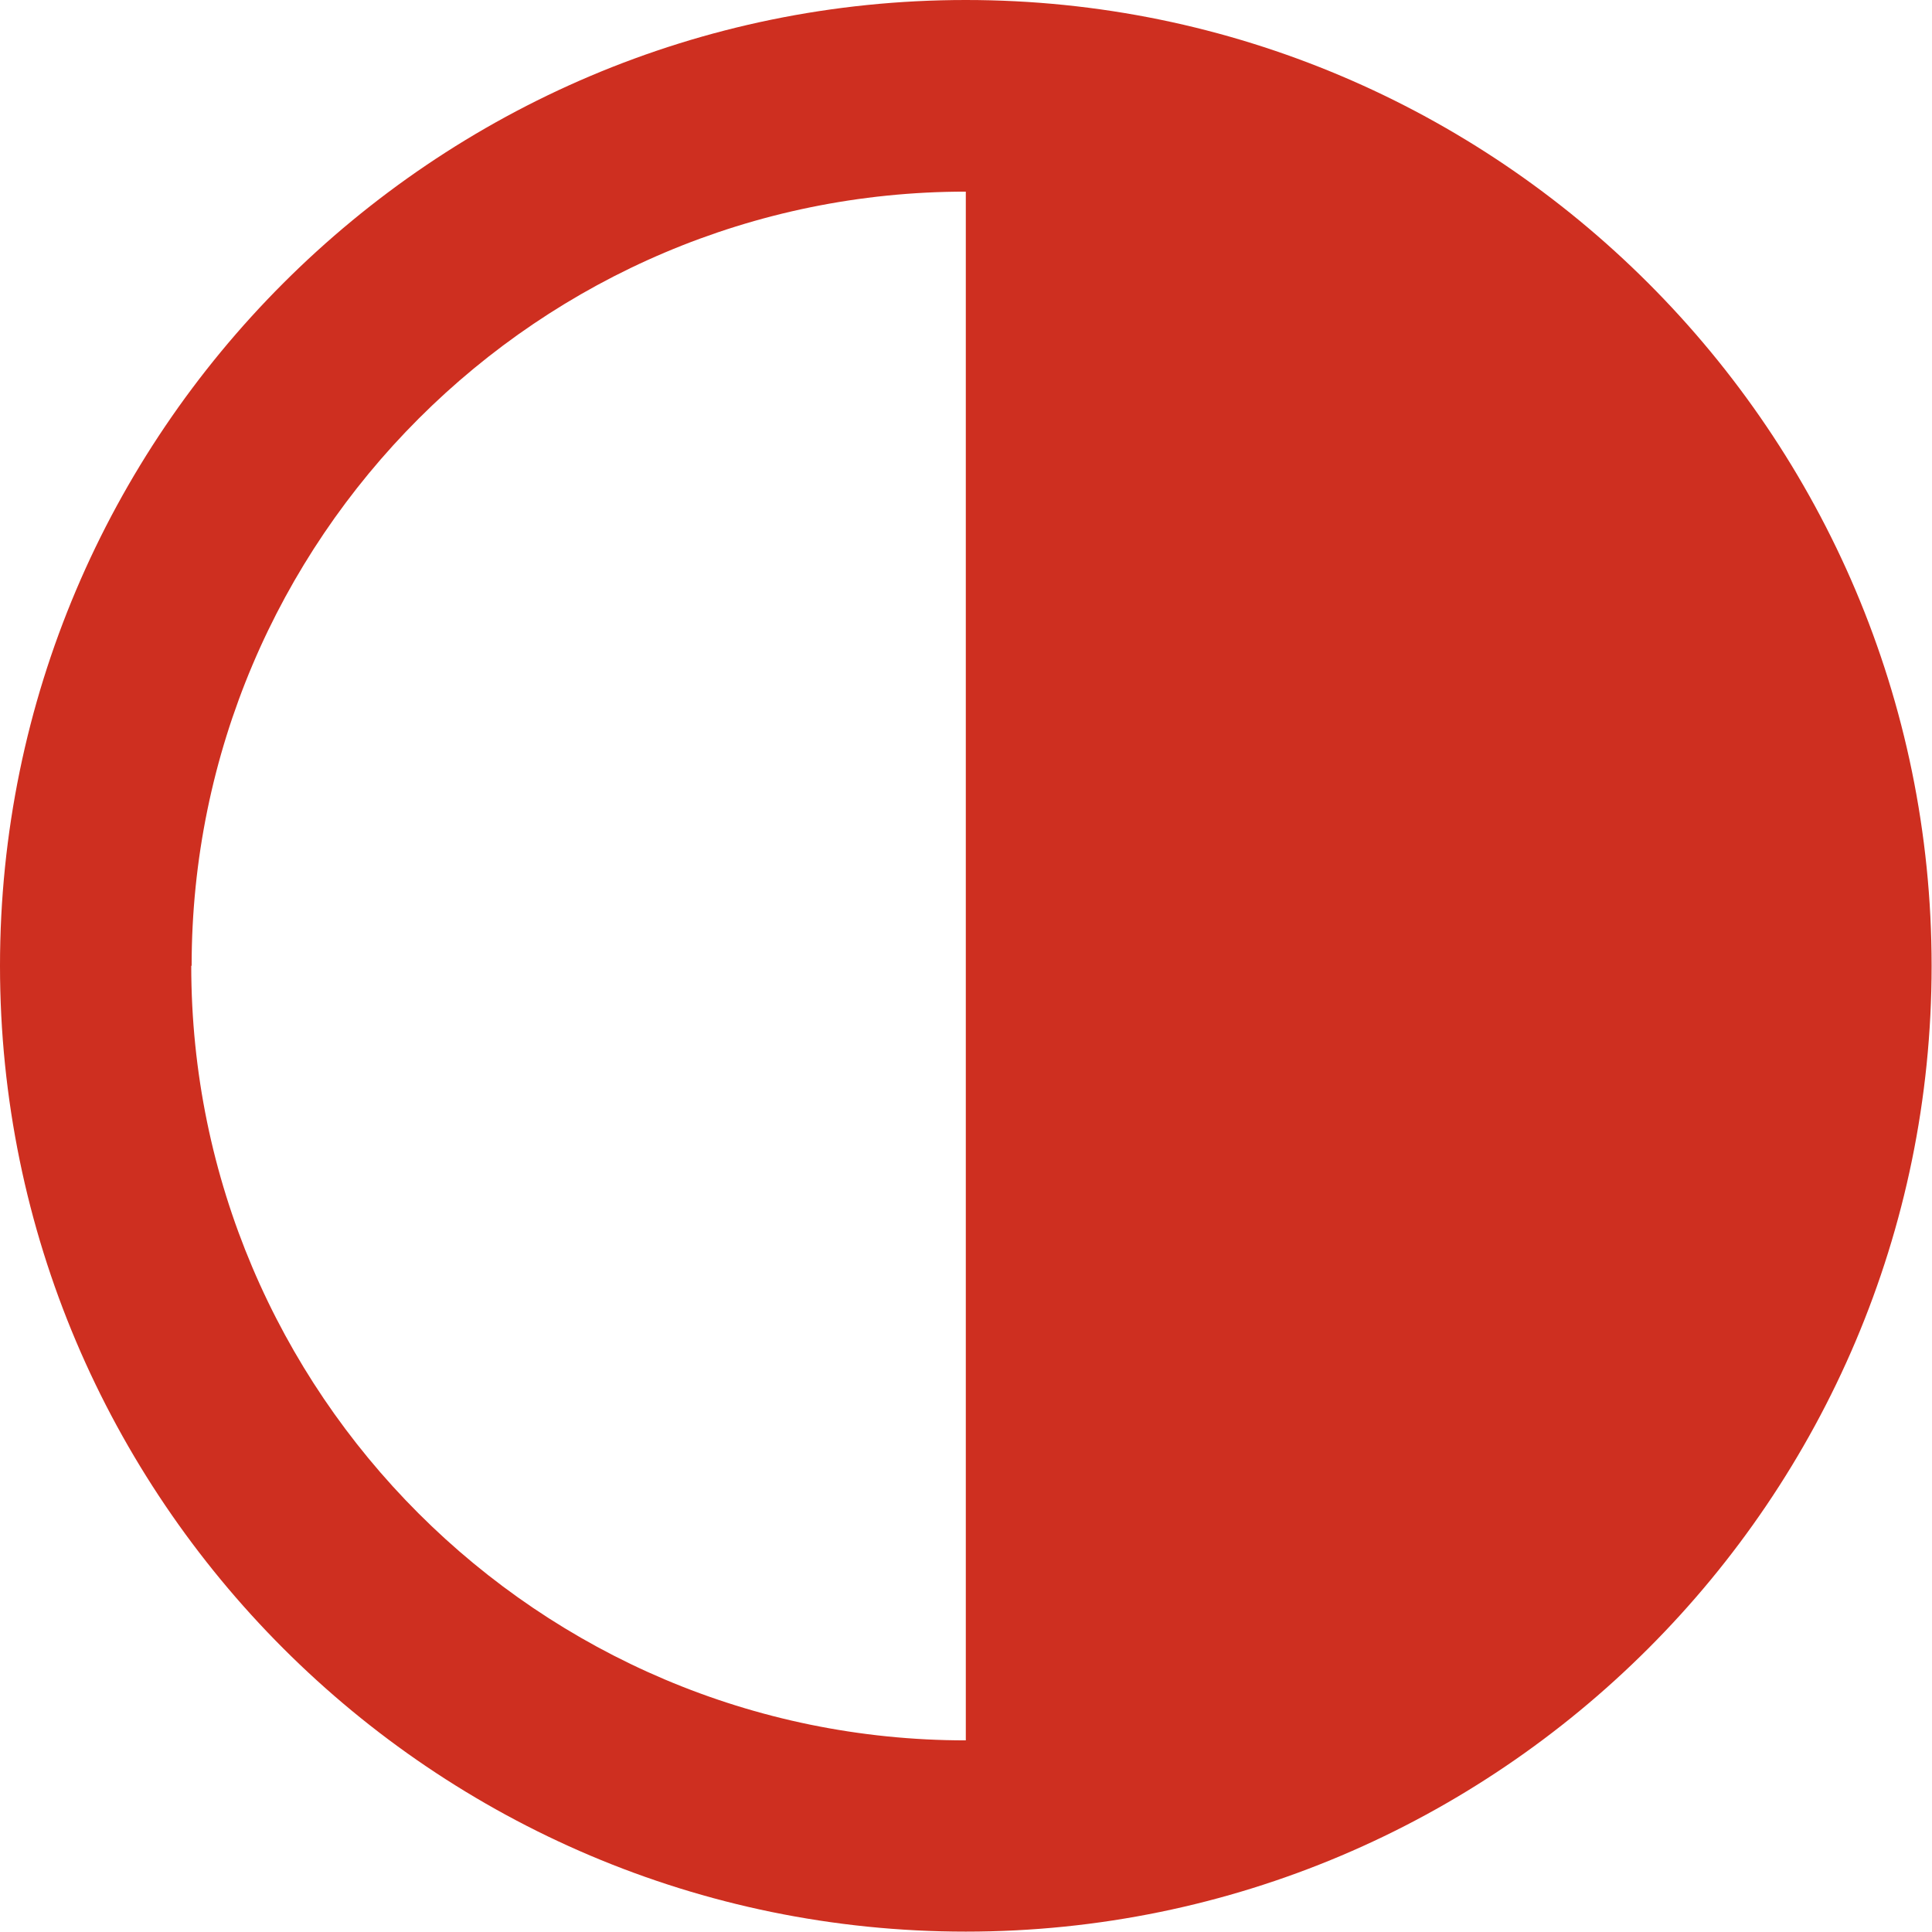 <?xml version="1.0" encoding="UTF-8"?> <svg xmlns="http://www.w3.org/2000/svg" id="Layer_1" viewBox="0 0 50.51 50.51"><defs><style>.cls-1{fill:#ce2f20;stroke-width:0px;}</style></defs><path class="cls-1" d="M25.25,0C11.33,0,0,11.33,0,25.25s11.33,25.25,25.25,25.25,25.25-11.33,25.25-25.25S39.17,0,25.25,0ZM5.01,25.25C5.01,14.09,14.09,5.01,25.25,5.01v40.49c-11.16,0-20.25-9.08-20.25-20.25Z"></path></svg> 